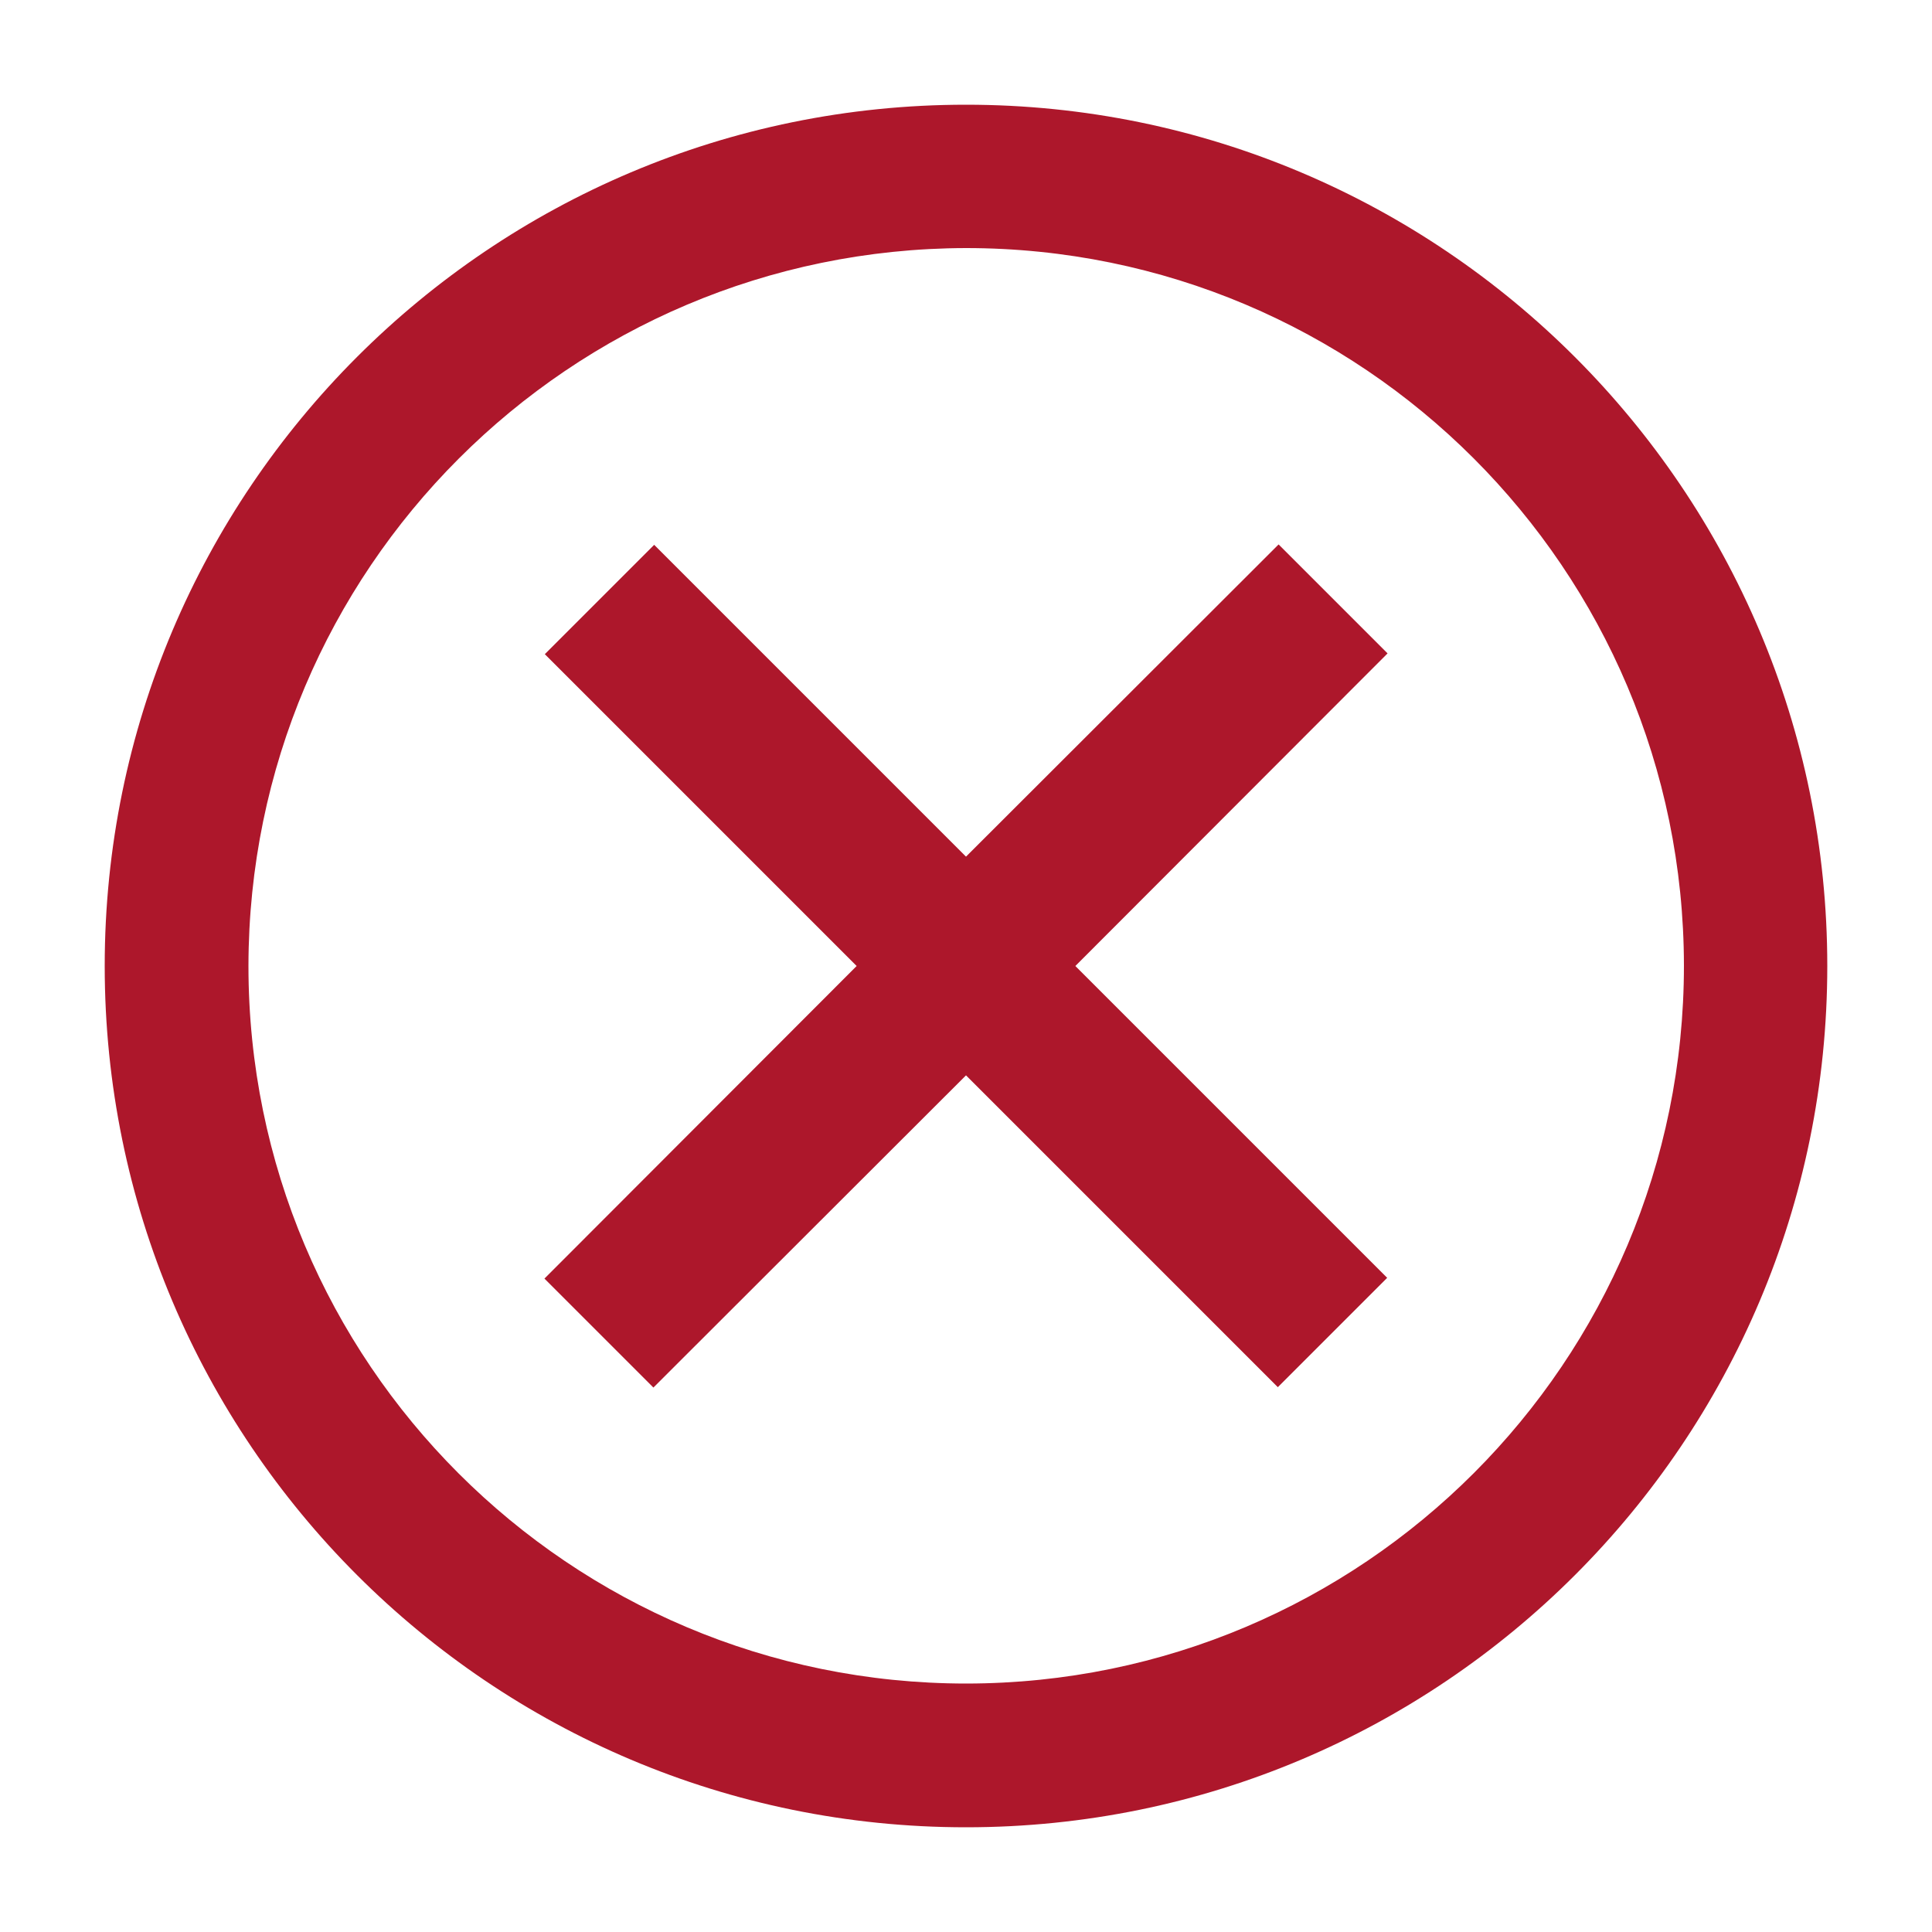 <?xml version="1.0" encoding="utf-8"?>
<!-- Generator: Adobe Illustrator 28.1.0, SVG Export Plug-In . SVG Version: 6.00 Build 0)  -->
<svg version="1.1" id="Layer_1" xmlns="http://www.w3.org/2000/svg" xmlns:xlink="http://www.w3.org/1999/xlink" x="0px" y="0px"
	 viewBox="0 0 500 500" style="enable-background:new 0 0 500 500;" xml:space="preserve">
<style type="text/css">
	.st0{fill:#AD172B;}
</style>
<path id="Path_140" class="st0" d="M250,64.2c102.6,0,185.7,83.1,185.8,185.7c0,102.6-83.1,185.7-185.7,185.8
	c-102.7,0-185.8-83.1-185.8-185.7l0,0C64.4,147.4,147.4,64.4,250,64.2 M250,27.1C126.9,27.1,27.1,126.9,27.1,250
	S126.9,472.9,250,472.9S472.9,373.1,472.9,250S373,27.1,250,27.1"/>
<polygon class="st0" points="359.1,169.1 330.9,140.9 250,221.7 169.3,141 141,169.3 221.7,250 140.9,330.9 169.1,359.1 250,278.3 
	330.7,359 359,330.7 278.3,250 "/>
</svg>
